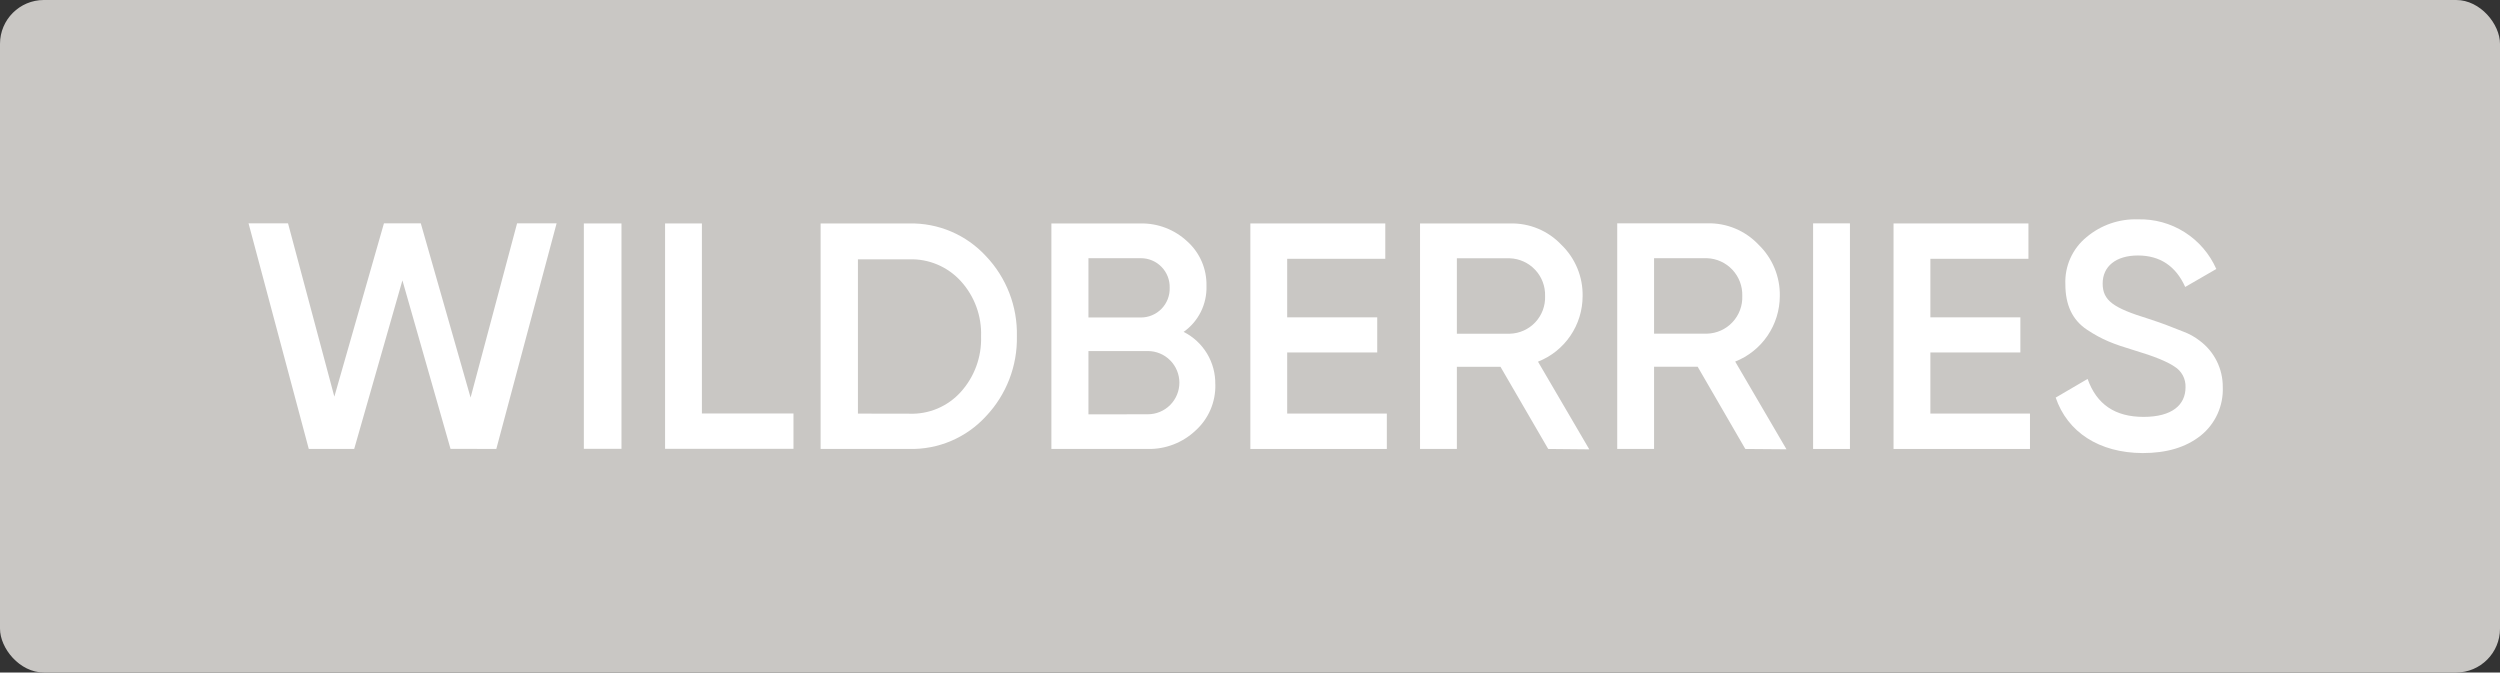 <?xml version="1.0" encoding="UTF-8"?> <svg xmlns="http://www.w3.org/2000/svg" width="171" height="46" viewBox="0 0 171 46" fill="none"><rect x="0" y="0" width="171" height="46" fill="#333333" stroke="none"/> <rect width="171" height="46" rx="3" fill="#C9C7C4"></rect> <path d="M21.121 30.709L17 15.275H19.701L22.869 27.13L26.262 15.275H28.782L32.188 27.194L35.368 15.278L38.072 15.275L33.948 30.706L30.816 30.703L27.525 19.177L24.227 30.706L21.121 30.709Z" fill="white"></path> <path d="M39.935 15.284H42.509V30.699H39.935V15.284Z" fill="white"></path> <path d="M48.01 28.282H54.274V30.699H45.491V15.284H48.01V28.282Z" fill="white"></path> <path d="M62.19 15.284C63.174 15.263 64.151 15.451 65.057 15.837C65.963 16.223 66.776 16.798 67.443 17.523C68.842 18.995 69.601 20.963 69.555 22.995C69.597 25.028 68.838 26.995 67.443 28.47C66.777 29.197 65.964 29.773 65.058 30.159C64.152 30.545 63.174 30.732 62.19 30.709H56.13V15.284H62.19ZM62.19 28.297C62.852 28.323 63.511 28.203 64.121 27.946C64.731 27.688 65.277 27.3 65.721 26.807C66.654 25.771 67.151 24.413 67.105 23.017C67.157 21.622 66.659 20.262 65.721 19.231C65.275 18.741 64.728 18.354 64.119 18.096C63.509 17.838 62.851 17.716 62.19 17.738H58.682V28.291L62.19 28.297Z" fill="white"></path> <path d="M83.129 26.296C83.144 26.887 83.031 27.475 82.799 28.019C82.566 28.563 82.218 29.049 81.779 29.446C80.894 30.283 79.715 30.737 78.498 30.709H71.915V15.284H78.019C79.201 15.263 80.345 15.704 81.209 16.513C81.634 16.894 81.972 17.363 82.199 17.889C82.426 18.414 82.536 18.982 82.523 19.554C82.543 20.167 82.411 20.776 82.139 21.326C81.866 21.875 81.461 22.348 80.96 22.701C81.622 23.034 82.177 23.548 82.561 24.184C82.944 24.821 83.14 25.552 83.126 26.296H83.129ZM74.45 17.661V21.716H78.035C78.299 21.717 78.56 21.665 78.802 21.562C79.046 21.46 79.265 21.31 79.449 21.121C79.633 20.932 79.777 20.707 79.873 20.461C79.969 20.215 80.014 19.952 80.006 19.688C80.014 19.424 79.969 19.161 79.873 18.915C79.777 18.669 79.633 18.445 79.449 18.256C79.265 18.067 79.046 17.916 78.802 17.814C78.56 17.712 78.299 17.66 78.035 17.661H74.45ZM78.514 28.336C79.085 28.336 79.634 28.108 80.038 27.703C80.442 27.297 80.67 26.747 80.67 26.174C80.67 25.601 80.442 25.051 80.038 24.645C79.634 24.24 79.085 24.012 78.514 24.012H74.45V28.342L78.514 28.336Z" fill="white"></path> <path d="M88.043 28.288H94.859V30.709H85.524V15.284H94.754V17.702H88.043V21.706H94.202V24.108H88.043V28.288Z" fill="white"></path> <path d="M105.897 30.709L102.632 25.087H99.65V30.709H97.13V15.285H103.289C103.943 15.267 104.593 15.388 105.198 15.639C105.802 15.89 106.347 16.267 106.797 16.743C107.268 17.197 107.641 17.744 107.891 18.349C108.142 18.955 108.264 19.606 108.251 20.261C108.249 21.228 107.957 22.172 107.412 22.971C106.868 23.769 106.097 24.385 105.199 24.738L108.707 30.735L105.897 30.709ZM99.65 17.667V22.826H103.269C103.598 22.818 103.921 22.745 104.22 22.61C104.52 22.476 104.79 22.284 105.015 22.044C105.239 21.804 105.414 21.521 105.529 21.213C105.644 20.905 105.697 20.577 105.684 20.248C105.704 19.585 105.461 18.941 105.008 18.458C104.556 17.974 103.93 17.69 103.269 17.667H99.65Z" fill="white"></path> <path d="M119.379 30.709L116.12 25.084H113.138V30.709H110.618V15.275H116.777C117.431 15.258 118.081 15.379 118.686 15.631C119.29 15.883 119.835 16.26 120.285 16.736C120.756 17.19 121.129 17.737 121.379 18.343C121.63 18.948 121.752 19.599 121.739 20.254C121.736 21.221 121.443 22.165 120.899 22.963C120.355 23.762 119.584 24.378 118.687 24.732L122.195 30.731L119.379 30.709ZM113.138 17.661V22.823H116.757C117.086 22.814 117.409 22.741 117.709 22.606C118.008 22.471 118.278 22.279 118.503 22.038C118.728 21.798 118.902 21.516 119.017 21.207C119.132 20.899 119.185 20.571 119.172 20.242C119.192 19.579 118.949 18.935 118.496 18.451C118.044 17.968 117.418 17.683 116.757 17.661H113.138Z" fill="white"></path> <path d="M124.016 15.278H126.536V30.709H124.016V15.278Z" fill="white"></path> <path d="M132.038 28.288H138.85V30.709H129.518V15.284H138.745V17.702H132.038V21.706H138.193V24.108H132.038V28.288Z" fill="white"></path> <path d="M140.607 27.197L142.792 25.918C143.411 27.661 144.671 28.515 146.619 28.515C148.568 28.515 149.49 27.7 149.49 26.487C149.501 26.204 149.436 25.922 149.302 25.672C149.167 25.422 148.968 25.213 148.724 25.067C148.23 24.729 147.305 24.354 145.991 23.964C144.521 23.52 143.79 23.235 142.763 22.56C141.736 21.885 141.271 20.836 141.271 19.448C141.244 18.832 141.363 18.218 141.616 17.656C141.869 17.094 142.25 16.6 142.728 16.212C143.71 15.39 144.959 14.96 146.237 15.003C147.365 14.972 148.477 15.279 149.431 15.884C150.385 16.489 151.138 17.364 151.595 18.399L149.468 19.628C148.83 18.204 147.745 17.475 146.237 17.475C144.728 17.475 143.822 18.22 143.822 19.394C143.822 20.568 144.569 21.067 146.929 21.796C147.512 21.991 147.94 22.132 148.205 22.24C148.469 22.349 148.862 22.49 149.343 22.685C149.745 22.833 150.121 23.042 150.459 23.305C150.952 23.672 151.352 24.149 151.626 24.699C151.9 25.249 152.042 25.856 152.038 26.471C152.064 27.105 151.941 27.736 151.679 28.313C151.417 28.89 151.023 29.398 150.53 29.794C149.499 30.61 148.185 30.99 146.552 30.99C143.57 30.974 141.408 29.551 140.607 27.188V27.197Z" fill="white"></path> </svg> 